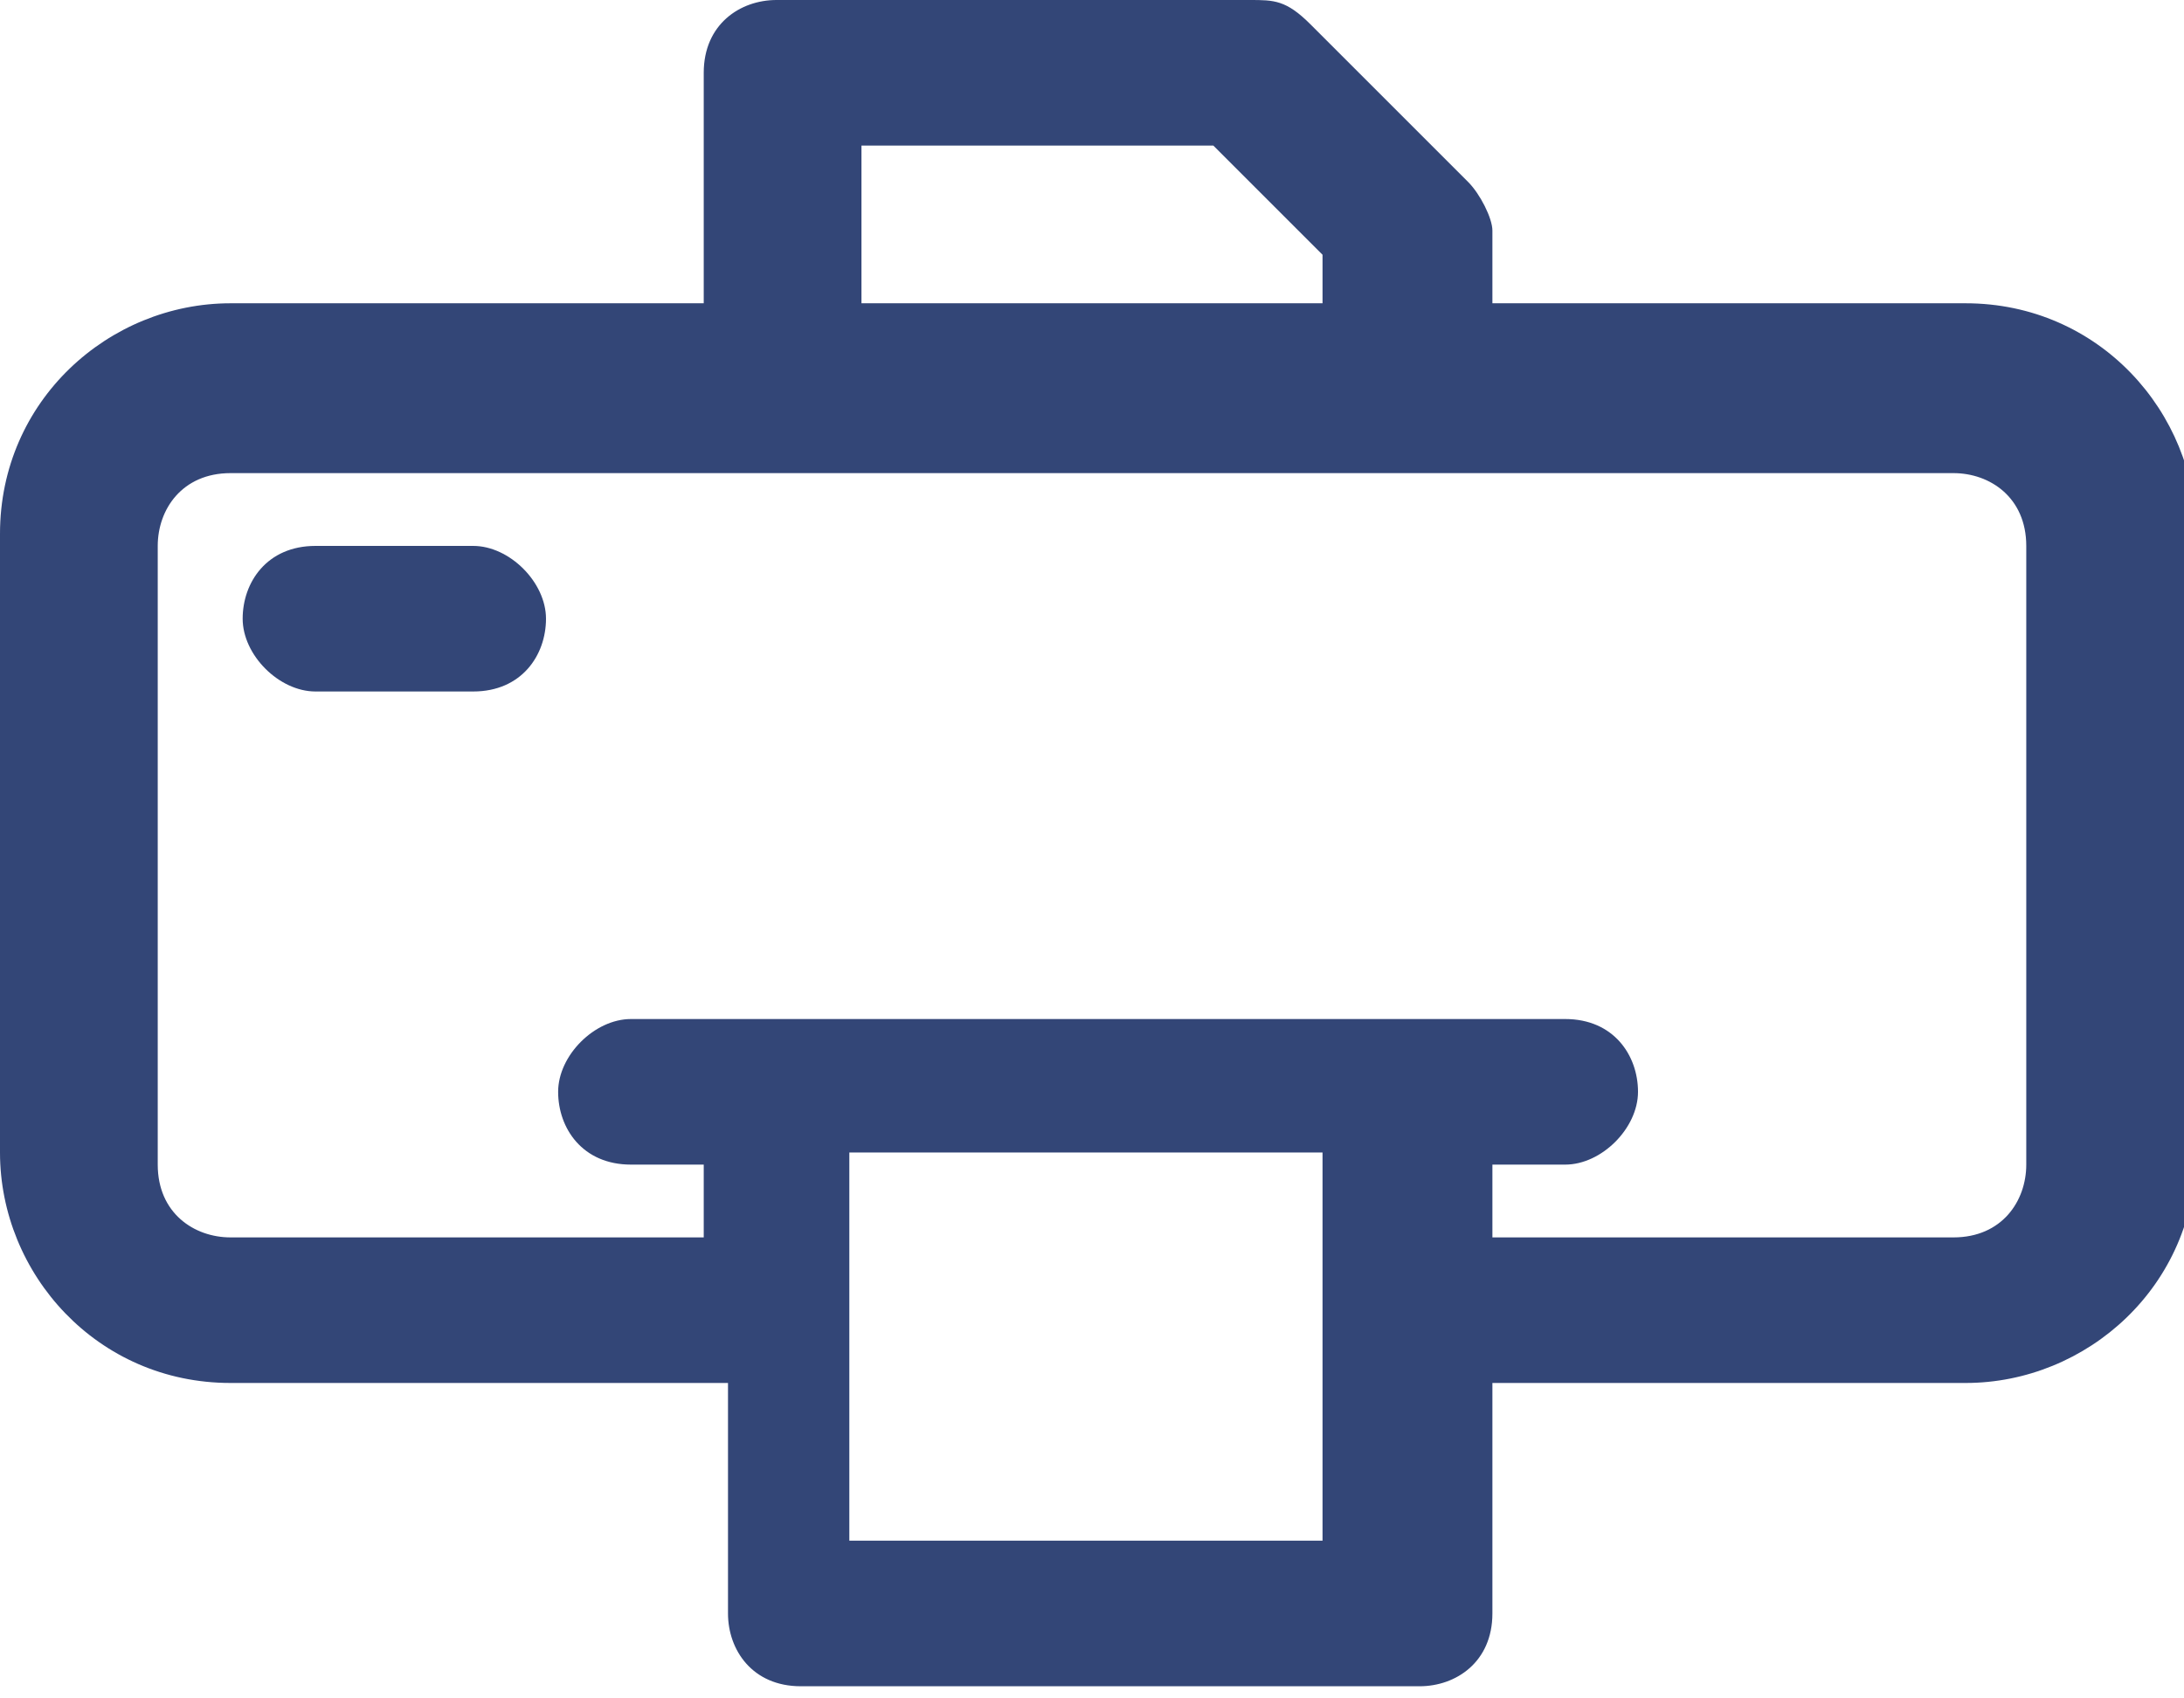 <?xml version="1.0" encoding="UTF-8"?>
<svg id="Layer_1" xmlns="http://www.w3.org/2000/svg" version="1.1" viewBox="0 0 18 14">
  <!-- Generator: Adobe Illustrator 29.4.0, SVG Export Plug-In . SVG Version: 2.1.0 Build 152)  -->
  <defs>
    <style>
      .st0 {
        fill: #334677;
        fill-rule: evenodd;
      }
    </style>
  </defs>
  <g id="Page-1">
    <g id="Contact-Us">
      <g id="Group">
        <g id="fax">
          <path id="Shape" class="st0" d="M5.8,2.5V.6c0-.4.3-.6.6-.6h3.9c.2,0,.3,0,.5.2l1.3,1.3c.1.1.2.3.2.4v.6h3.9c1.1,0,1.9.9,1.9,1.9v5.1c0,1.1-.9,1.9-1.9,1.9h-3.9v1.9c0,.4-.3.6-.6.6h-5.1c-.4,0-.6-.3-.6-.6v-1.9H1.9c-1.1,0-1.9-.9-1.9-1.9v-5.1c0-1.1.9-1.9,1.9-1.9h3.9ZM10.9,9.5h-3.9v3.2h3.9v-3.2ZM12.2,10.2h3.9c.4,0,.6-.3.6-.6v-5.1c0-.4-.3-.6-.6-.6H1.9c-.4,0-.6.3-.6.6v5.1c0,.4.3.6.6.6h3.9v-.6h-.6c-.4,0-.6-.3-.6-.6s.3-.6.6-.6h7.7c.4,0,.6.3.6.6s-.3.6-.6.6h-.6v.6ZM2.6,5.7h1.3c.4,0,.6-.3.6-.6s-.3-.6-.6-.6h-1.3c-.4,0-.6.3-.6.6s.3.6.6.6ZM10.9,2.5v-.4l-.9-.9h-2.9v1.3h3.9Z"/>
        </g>
      </g>
    </g>
  </g>
</svg>